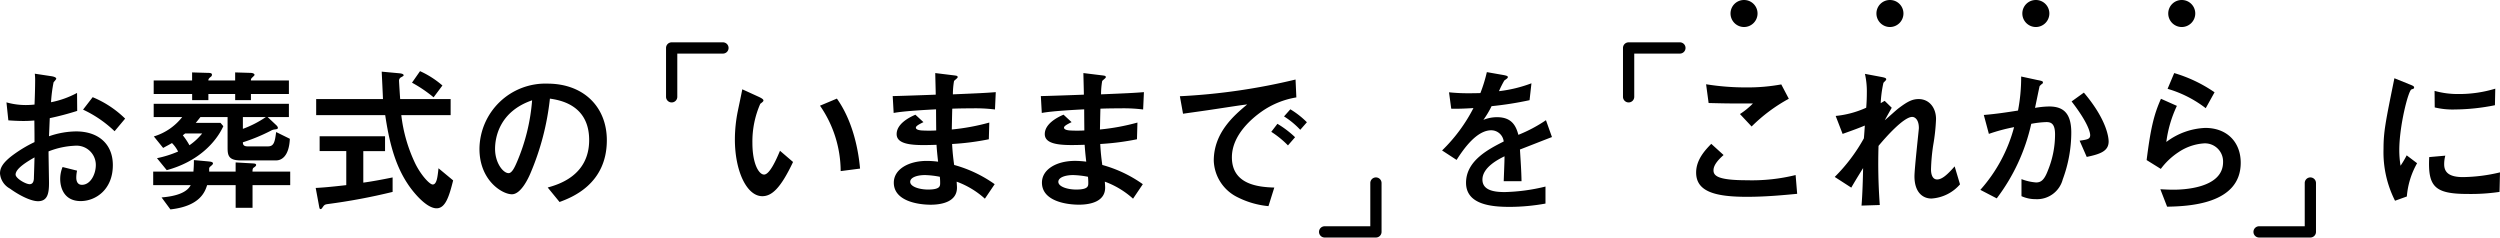 <svg xmlns="http://www.w3.org/2000/svg" viewBox="0 0 444.119 42.195"><g transform="translate(-265.297 -278.529)"><path d="M-31.472-14.448a18.144,18.144,0,0,0-5.768-3.808l-1.708,2.212a20.656,20.656,0,0,1,5.6,3.836Zm-20.748.308c.756.056,1.736.112,2.688.112.98,0,1.484-.056,1.932-.084.028,2.352.028,2.632.028,3.836a23.045,23.045,0,0,0-4.2,2.576c-1.344,1.092-1.932,1.932-1.932,3A3.373,3.373,0,0,0-51.94-2.016C-50.12-.7-48.132.224-46.956.224c1.708,0,1.96-1.4,1.96-3.248,0-.56-.084-4.732-.084-5.6A14.386,14.386,0,0,1-40.4-9.632,3.424,3.424,0,0,1-36.68-6.216c0,1.652-.952,3.528-2.464,3.528-1.008,0-1.008-1.064-1.008-1.316a5.918,5.918,0,0,1,.14-1.2l-2.576-.644a5.61,5.61,0,0,0-.42,2.128c0,1.484.644,3.92,3.64,3.92,2.632,0,5.712-2.016,5.712-6.384,0-3.808-2.632-5.992-6.524-5.992A15.05,15.05,0,0,0-45-11.312c.028-.476.112-2.716.14-3.22a49.951,49.951,0,0,0,4.872-1.288l-.028-3.192a16.35,16.35,0,0,1-4.62,1.652,25.213,25.213,0,0,1,.448-3.528c.056-.084.476-.532.476-.644,0-.308-.672-.42-.84-.448l-2.968-.448A9.709,9.709,0,0,1-47.46-21.2c0,.98-.056,3.164-.112,4.256-.308.028-.84.084-1.54.084a12.52,12.52,0,0,1-3.444-.476Zm4.648,6.58c-.056,2.3-.112,3.556-.112,3.808-.028.252-.084.952-.756.952-.7,0-2.492-1.036-2.492-1.708C-50.932-5.6-48.832-6.832-47.572-7.56ZM-24.08-5.292c5.6-1.512,8.764-4.984,10.052-7.812l-.5-.588h-4.4c.336-.392.476-.588.84-1.036h4.816V-9.38c0,1.316.056,2.352,2.268,2.352H-4.62c.9,0,2.268-.7,2.408-3.836l-2.436-1.2c-.224,1.82-.42,2.548-1.456,2.548H-9.716c-.784,0-.84-.392-.84-.728A31.778,31.778,0,0,0-5.6-12.292a1.745,1.745,0,0,1,.644-.224c.448-.056.616-.084.616-.308,0-.168-.2-.392-.392-.56L-6.16-14.728h3.78V-17.08H-26.4v2.352h5.068a10.08,10.08,0,0,1-5.04,3.444l1.652,2.044c.7-.392.9-.476,1.568-.868A5.883,5.883,0,0,1-22.064-8.6,19.153,19.153,0,0,1-25.816-7.42Zm6.3-6.524a10.749,10.749,0,0,1-2.268,2.1,12.061,12.061,0,0,0-1.176-1.764c.2-.168.252-.2.42-.336Zm7.224-2.912h4.088a18.578,18.578,0,0,1-4.088,2.1Zm1.428-6.5a.533.533,0,0,1,.112-.392c.056-.084.532-.476.532-.588,0-.224-.336-.364-.7-.364l-2.744-.084v1.428h-4.76c0-.28.14-.42.5-.7a.455.455,0,0,0,.14-.308c0-.28-.252-.336-.7-.336l-2.828-.084v1.428H-26.4v2.408h6.832v1.092h2.884v-1.092h4.76v1.092h2.8v-1.092H-2.38v-2.408ZM-26.488-5.04v2.408h6.664C-20.524-1.26-22.54-.644-25-.448l1.568,2.128c5.32-.588,6.16-3.192,6.524-4.312h5.068V1.4h3V-2.632h6.692V-5.04H-8.848c0-.336.028-.588.224-.7.28-.2.42-.308.42-.476,0-.252-.308-.252-.672-.28l-2.968-.168V-5.04h-4.7v-.392a.518.518,0,0,1,.2-.5c.308-.252.476-.42.476-.532,0-.308-.392-.336-.924-.392l-2.464-.224c0,.868-.028,1.316-.084,2.044Zm34.3,2.408c-3.164.364-4.452.448-5.432.5L2.912.728c.14.812.168.9.336.9a.4.4,0,0,0,.28-.2c.364-.532.42-.616,1.008-.7A106.771,106.771,0,0,0,16.044-1.428V-4c-1.512.308-3.528.7-5.208.924v-5.6H14.7v-2.632H3.08V-8.68H7.812Zm11.676-18.2a24.033,24.033,0,0,1,3.836,2.6l1.568-2.1a16.331,16.331,0,0,0-3.976-2.548Zm-2.1,2.912c-.028-.308-.2-2.968-.2-3.164a.711.711,0,0,1,.252-.644c.5-.28.56-.308.56-.42,0-.28-.56-.336-.868-.364l-3.024-.28c.028.7.2,4.116.224,4.872H2.464v2.856H14.728c.644,4.312,1.6,8.6,3.976,12.18.868,1.344,3.276,4.368,5.152,4.368,1.54,0,2.212-2.016,2.94-4.956l-2.6-2.156c-.168,1.568-.308,2.884-1.036,2.884-.532,0-2.044-1.624-3.052-3.64a27,27,0,0,1-2.52-8.68h8.764V-17.92ZM45.7.364c2.1-.784,8.4-3.136,8.4-10.976,0-5.88-4.088-10.052-10.556-10.052A11.708,11.708,0,0,0,31.472-9.072c0,5.6,4.032,8.064,5.768,8.064,1.652,0,3-3.052,3.276-3.7A46.448,46.448,0,0,0,43.988-18c1.652.252,6.972,1.036,6.972,7.364,0,6.384-5.6,7.924-7.364,8.428ZM40.824-17.7A34.5,34.5,0,0,1,38.136-6.748c-.364.84-.868,1.988-1.484,1.988-.98,0-2.408-1.82-2.408-4.312C34.244-11,34.944-15.68,40.824-17.7Z" transform="translate(319 314.049)"/><path d="M-42.14-8.736c-.672,1.624-1.848,4.228-2.828,4.228-.9,0-2.072-1.848-2.072-5.628a16.621,16.621,0,0,1,1.4-6.944c.364-.28.56-.42.56-.588,0-.252-.476-.476-.756-.616l-3-1.372c-.112.616-.672,3.248-.784,3.808a25.432,25.432,0,0,0-.532,5.1c0,5.6,2.1,10.08,4.872,10.08,1.68,0,3.248-1.4,5.46-6.076Zm14.224,3.164c-.336-3.752-1.428-8.652-4.116-12.432l-3,1.26A20.525,20.525,0,0,1-31.36-5.124ZM-4-2.8a22.816,22.816,0,0,0-7.2-3.416c-.168-1.232-.28-2.184-.364-3.724a45.24,45.24,0,0,0,6.524-.84l.084-2.968a38.776,38.776,0,0,1-6.664,1.232c.028-1.4.056-2.856.084-3.7.924-.028,1.764-.056,3.416-.056a28.373,28.373,0,0,1,4.172.2l.14-3.08c-1.736.14-3,.2-7.616.392a13.692,13.692,0,0,1,.2-2.352c.028-.112.644-.532.644-.672,0-.28-.084-.28-1.008-.392l-2.968-.364c0,.532.084,3.22.084,3.836-1.344.056-6.944.252-7.644.252l.168,3c1.876-.364,6.412-.588,7.532-.644,0,.5,0,.812.028,3.752a22.809,22.809,0,0,1-2.576,0c-.336-.028-1.036-.112-1.036-.5,0-.308.616-.616,1.344-.98l-1.428-1.316c-1.12.476-3.332,1.624-3.332,3.444,0,2.1,3.556,2.016,7.084,1.9.056.868.112,1.484.28,3a15.977,15.977,0,0,0-1.988-.14c-3.3,0-5.88,1.512-5.88,3.864,0,3.22,4.172,3.92,6.58,3.92C-13.188.84-10.7.224-10.7-2.184c0-.28-.028-.56-.056-1.064A15.272,15.272,0,0,1-5.74-.224Zm-9.744-1.316a9.484,9.484,0,0,1,.056,1.092c0,.56,0,1.176-2.156,1.176-1.512,0-3.164-.5-3.164-1.372,0-.784,1.232-1.2,2.632-1.2A15.871,15.871,0,0,1-13.748-4.116ZM22.316-2.8a22.816,22.816,0,0,0-7.2-3.416c-.168-1.232-.28-2.184-.364-3.724a45.24,45.24,0,0,0,6.524-.84l.084-2.968A38.776,38.776,0,0,1,14.7-12.516c.028-1.4.056-2.856.084-3.7.924-.028,1.764-.056,3.416-.056a28.373,28.373,0,0,1,4.172.2l.14-3.08c-1.736.14-3,.2-7.616.392a13.692,13.692,0,0,1,.2-2.352c.028-.112.644-.532.644-.672,0-.28-.084-.28-1.008-.392L11.76-22.54c0,.532.084,3.22.084,3.836-1.344.056-6.944.252-7.644.252l.168,3c1.876-.364,6.412-.588,7.532-.644,0,.5,0,.812.028,3.752a22.809,22.809,0,0,1-2.576,0c-.336-.028-1.036-.112-1.036-.5,0-.308.616-.616,1.344-.98L8.232-15.148C7.112-14.672,4.9-13.524,4.9-11.7c0,2.1,3.556,2.016,7.084,1.9.056.868.112,1.484.28,3a15.977,15.977,0,0,0-1.988-.14c-3.3,0-5.88,1.512-5.88,3.864C4.4.14,8.568.84,10.976.84c2.156,0,4.648-.616,4.648-3.024,0-.28-.028-.56-.056-1.064A15.272,15.272,0,0,1,20.58-.224ZM12.572-4.116a9.484,9.484,0,0,1,.056,1.092c0,.56,0,1.176-2.156,1.176-1.512,0-3.164-.5-3.164-1.372,0-.784,1.232-1.2,2.632-1.2A15.871,15.871,0,0,1,12.572-4.116ZM49.448-21.392A110.57,110.57,0,0,1,28.9-18.424l.56,3.108c2.128-.308,3.836-.532,5.824-.84.784-.112,4.676-.728,5.572-.812-2.3,1.932-5.936,4.984-5.936,10a7.516,7.516,0,0,0,4.256,6.5,15.314,15.314,0,0,0,5.46,1.568l1.036-3.3c-2.94-.084-7.532-.588-7.532-5.376,0-4.032,3.7-7,5.236-8.092a14.924,14.924,0,0,1,6.216-2.548Zm-.084,10.248a17.435,17.435,0,0,0-3.136-2.38L45.136-12.1A16.552,16.552,0,0,1,48.1-9.688Zm2.1-2.66a15.442,15.442,0,0,0-2.94-2.3L47.4-14.84a14.493,14.493,0,0,1,2.884,2.38Z" transform="translate(446 314.049)"/><path d="M-33.264-20.524a32.89,32.89,0,0,1-6.216.532,43.728,43.728,0,0,1-7.14-.56l.448,3.332c3.388.084,3.444.084,7.868.084a13.162,13.162,0,0,1-2.3,1.876l2.072,2.212a28.844,28.844,0,0,1,6.608-4.928Zm2.548,16.1a32.426,32.426,0,0,1-8.652.924c-5.152,0-5.936-.784-5.936-1.764,0-.812.616-1.68,1.792-2.716L-45.7-9.968c-1.064,1.092-2.688,2.8-2.688,5.1,0,3.332,3.248,4.312,9.016,4.312,3.388,0,6.552-.308,8.932-.532ZM-15.6-17.192a20.65,20.65,0,0,1,.476-3.584c.028-.112.5-.476.5-.616,0-.2-.028-.308-.952-.476L-18.4-22.4a14.134,14.134,0,0,1,.336,3.3c0,.84-.028,1.708-.112,2.716A17.056,17.056,0,0,1-23.6-14.924l1.232,3.192c2.128-.756,3.08-1.12,3.948-1.484-.112,1.736-.14,1.932-.168,2.268a30.44,30.44,0,0,1-5.18,6.86l2.94,1.9c.952-1.652,1.932-3.192,2.1-3.472-.028,1.736-.112,4.7-.28,6.664L-15.764.9a100.968,100.968,0,0,1-.224-10.5c1.176-1.428,4.452-5.152,5.992-5.152.42,0,1.176.42,1.176,1.988,0,.252-.784,7.2-.784,8.568C-9.6-1.428-8.2-.252-6.58-.252a7.322,7.322,0,0,0,5.068-2.52l-.952-3.192C-3.78-4.452-4.732-3.64-5.572-3.64c-1.092,0-1.092-1.54-1.092-1.792a33.822,33.822,0,0,1,.392-4.312,33.624,33.624,0,0,0,.5-4.62c0-2.044-1.232-3.556-3.08-3.556-1.092,0-1.932.392-3.528,1.6-.392.28-2.072,1.82-2.492,2.156.168-.336,1.036-1.876,1.232-2.212l-1.26-1.232ZM5.012-.28a34.139,34.139,0,0,0,6.132-13.244,17.042,17.042,0,0,1,2.688-.308c.812,0,1.54.252,1.54,2.184a16.831,16.831,0,0,1-1.26,6.384c-.7,1.876-1.344,2.156-2.128,2.156A9.063,9.063,0,0,1,9.408-3.7V-.672a6.044,6.044,0,0,0,2.52.532,4.72,4.72,0,0,0,4.816-3.528,23.96,23.96,0,0,0,1.512-8.288c0-3.444-1.4-4.648-3.92-4.648a15.373,15.373,0,0,0-2.52.252c.2-.952.728-3.528.812-3.864a2.823,2.823,0,0,1,.532-.476.236.236,0,0,0,.056-.2c0-.2-.168-.252-1.008-.42l-2.856-.616a31.169,31.169,0,0,1-.56,6.048c-2.128.336-4,.616-6.076.784l.9,3.36a31.5,31.5,0,0,1,4.48-1.2A27.148,27.148,0,0,1,2.1-1.792ZM21-7.644c2.408-.5,3.892-1.036,3.892-2.744,0-.56-.224-3.752-4.4-8.68L18.312-17.5c3.052,3.948,3.3,5.6,3.3,5.992,0,.7-.5.784-1.876.98Zm22.708-11.48A25.118,25.118,0,0,0,36.54-22.54l-1.176,2.8A20.436,20.436,0,0,1,42.14-16.3ZM34.16-5.516A12.356,12.356,0,0,1,37.3-8.484a9.2,9.2,0,0,1,4.564-1.568A3.22,3.22,0,0,1,45.22-6.72c0,4.76-7.42,4.9-8.82,4.9-.924,0-1.764-.056-2.324-.084L35.28,1.2C38.892,1.12,48.356.84,48.356-6.608c0-3.64-2.408-6.188-6.3-6.188A12.27,12.27,0,0,0,35.14-10.3a21.28,21.28,0,0,1,1.876-6.412l-2.828-1.26C32.9-15.092,32.34-12.6,31.64-7.084Z" transform="translate(615 314.049)"/><path d="M8.932-14.168a25.409,25.409,0,0,1-4.9,2.6C3.612-13.16,2.856-14.7.252-14.7a6.386,6.386,0,0,0-2.436.476A16.407,16.407,0,0,0-.728-16.66,60.143,60.143,0,0,0,6.02-17.724l.336-3a24.063,24.063,0,0,1-5.768,1.4,17.183,17.183,0,0,1,.952-1.9c.56-.392.616-.448.616-.588s0-.252-1.008-.42l-2.716-.476a26.188,26.188,0,0,1-1.148,3.724c-1.148.028-1.232.028-1.932.028a31.673,31.673,0,0,1-3.64-.168l.392,2.912c1.316.056,3.584-.084,3.948-.112A28.738,28.738,0,0,1-9.52-8.792l2.576,1.68c1.288-2.016,3.584-5.264,6.16-5.264a2.239,2.239,0,0,1,2.212,1.988c-2.576,1.316-6.692,3.36-6.692,7.336,0,3.92,4.592,4.284,7.784,4.284A36.332,36.332,0,0,0,8.848.644V-2.38a33.3,33.3,0,0,1-7.224.98c-1.652,0-3.976-.2-3.976-2.212,0-2.212,2.912-3.64,3.92-4.144,0,.7,0,.784-.14,4.424H4.592c-.028-1.82-.168-3.78-.28-5.628C5.124-9.268,9.1-10.836,10-11.172Z" transform="translate(531 314.049)"/><path d="M-6.132-.616a14.2,14.2,0,0,1,1.82-5.908l-1.848-1.4A17.488,17.488,0,0,1-7.252-6.076a17.708,17.708,0,0,1-.224-2.772c0-4.312,1.6-10.556,2.156-10.78A2.628,2.628,0,0,0-4.9-19.8c.056-.028.056-.112.056-.168,0-.224-.168-.308-.728-.532l-2.772-1.12c-1.568,7.728-1.932,9.464-1.932,12.572A19.05,19.05,0,0,0-8.232.14ZM9.576-19.768a22.111,22.111,0,0,1-6.5.952,15.291,15.291,0,0,1-4.284-.56l.028,2.94a13.562,13.562,0,0,0,3.612.364,37.067,37.067,0,0,0,7.084-.756ZM10.416-4.9a29.512,29.512,0,0,1-6.58.84C1.428-4.06.5-4.872.5-6.328a5.81,5.81,0,0,1,.2-1.54l-2.856.252c-.28,5.32,1.008,6.552,6.888,6.552a34.846,34.846,0,0,0,5.6-.364Z" transform="translate(699 314.049)"/><path d="M-38.88-11.52a2.392,2.392,0,0,0-2.4,2.4,2.407,2.407,0,0,0,2.4,2.4,2.407,2.407,0,0,0,2.4-2.4A2.392,2.392,0,0,0-38.88-11.52Zm25.92,0a2.392,2.392,0,0,0-2.4,2.4,2.407,2.407,0,0,0,2.4,2.4,2.407,2.407,0,0,0,2.4-2.4A2.392,2.392,0,0,0-12.96-11.52Zm25.92,0a2.392,2.392,0,0,0-2.4,2.4,2.407,2.407,0,0,0,2.4,2.4,2.407,2.407,0,0,0,2.4-2.4A2.392,2.392,0,0,0,12.96-11.52Zm25.92,0a2.392,2.392,0,0,0-2.4,2.4,2.407,2.407,0,0,0,2.4,2.4,2.407,2.407,0,0,0,2.4-2.4A2.392,2.392,0,0,0,38.88-11.52Z" transform="translate(614 290.049)"/><path d="M-22992.383-19743.273a1,1,0,0,1-1-1v-8.678a1,1,0,0,1,1-1h9.109a1,1,0,0,1,1,1,1,1,0,0,1-1,1h-8.109v7.678A1,1,0,0,1-22992.383-19743.273Z" transform="translate(23377 20040)"/><path d="M-22992.383-19743.273a1,1,0,0,1-1-1v-8.678a1,1,0,0,1,1-1h9.109a1,1,0,0,1,1,1,1,1,0,0,1-1,1h-8.109v7.678A1,1,0,0,1-22992.383-19743.273Z" transform="translate(-22482.656 -19433.227) rotate(180)"/><path d="M-22992.383-19743.273a1,1,0,0,1-1-1v-8.678a1,1,0,0,1,1-1h9.109a1,1,0,0,1,1,1,1,1,0,0,1-1,1h-8.109v7.678A1,1,0,0,1-22992.383-19743.273Z" transform="translate(-22316.656 -19433.227) rotate(180)"/><path d="M-22992.383-19743.273a1,1,0,0,1-1-1v-8.678a1,1,0,0,1,1-1h9.109a1,1,0,0,1,1,1,1,1,0,0,1-1,1h-8.109v7.678A1,1,0,0,1-22992.383-19743.273Z" transform="translate(23547 20040)"/></g></svg>
